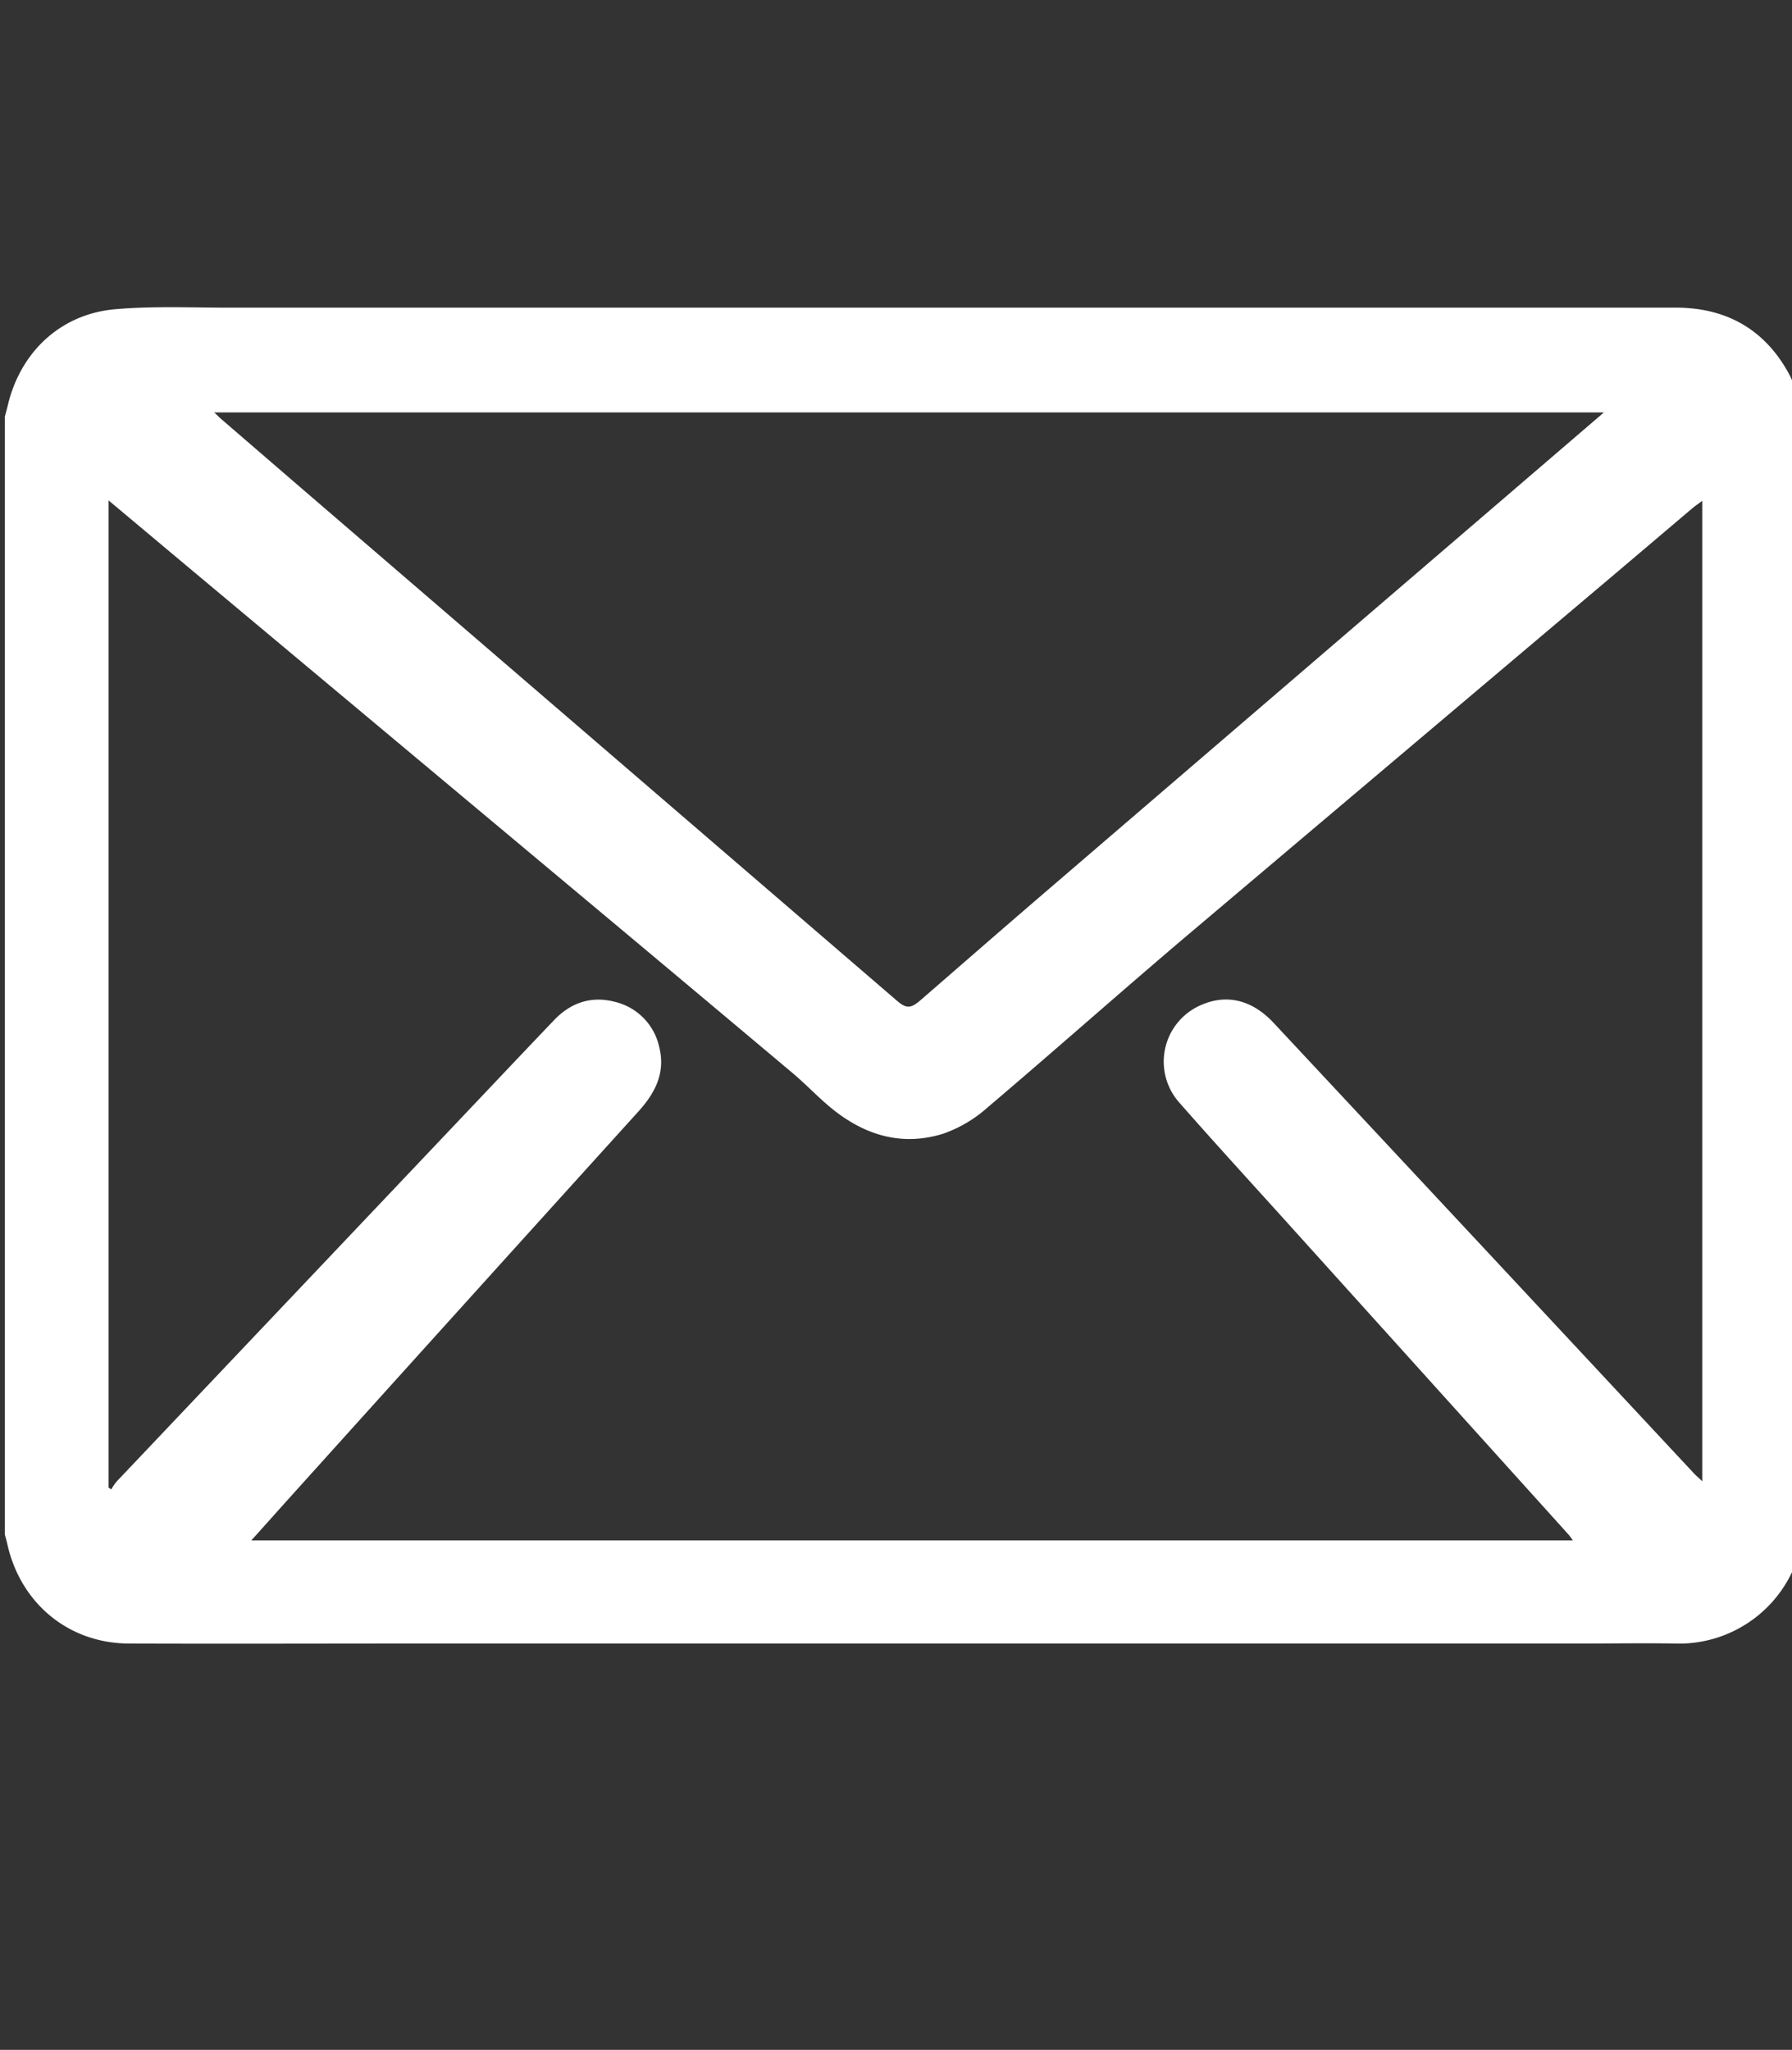 <?xml version="1.0" encoding="UTF-8"?> <svg xmlns="http://www.w3.org/2000/svg" id="Calque_1" data-name="Calque 1" viewBox="0 0 368 420.96"><rect x="0" y="0" width="368" height="420.96" fill="#333333" stroke="none"/><defs><style>.cls-1{fill:#fff;}</style></defs><title>email-adl</title><path class="cls-1" d="M1,315.15V85.55c.2-.77.42-1.53.6-2.3,2.57-10.93,10.82-18.75,22-19.74,7.78-.69,15.66-.32,23.5-.33q29.69,0,59.37,0H284.57q29.79,0,59.58,0c10.26,0,18.12,4.38,23.1,13.36,1.53,2.75,2.18,6,3.23,9v229.6a6,6,0,0,0-.36,1,25.67,25.67,0,0,1-26.21,21.38c-6.37-.11-12.75,0-19.13,0q-29.67,0-59.36,0t-59.36,0q-29.67,0-59.36,0t-59.36,0c-20.3,0-40.6.07-60.9,0-12.25-.06-22-8.09-24.84-20C1.42,316.68,1.2,315.92,1,315.15ZM22.29,102.76V305.49l.56.38a10.73,10.73,0,0,1,1.1-1.62Q57.36,269,90.8,233.72c7.67-8.08,15.31-16.19,23-24.24,3.39-3.54,7.56-5,12.39-3.76a12.22,12.22,0,0,1,9.21,9.4c1.27,5.23-.86,9.34-4.31,13.15Q95.3,267.8,59.62,307.41c-2.58,2.86-5.13,5.74-8,8.92H323c-.42-.56-.64-.91-.92-1.22l-58-64.31c-7.32-8.11-14.7-16.16-21.9-24.37a12.65,12.65,0,0,1,4.08-19.86c5.39-2.54,10.74-1.38,15.29,3.49q43.14,46.2,86.24,92.44c.5.54,1.06,1,1.78,1.7V102.85c-.82.63-1.4,1-2,1.5L331,118.4q-44,37.18-88,74.38c-13.51,11.48-26.77,23.26-40.28,34.72a26.93,26.93,0,0,1-9,5.31c-8.78,2.75-16.62.16-23.48-5.64-2.57-2.18-4.9-4.64-7.48-6.81q-23.06-19.38-46.17-38.7l-78.91-66ZM329.37,84.7H44c.73.69,1.13,1.1,1.56,1.47L61.36,99.8,184.17,205.49c1.92,1.65,2.83,1.65,4.76,0,8.25-7.15,16.47-14.33,24.75-21.45q47.61-40.9,95.25-81.79Z"></path></svg> 